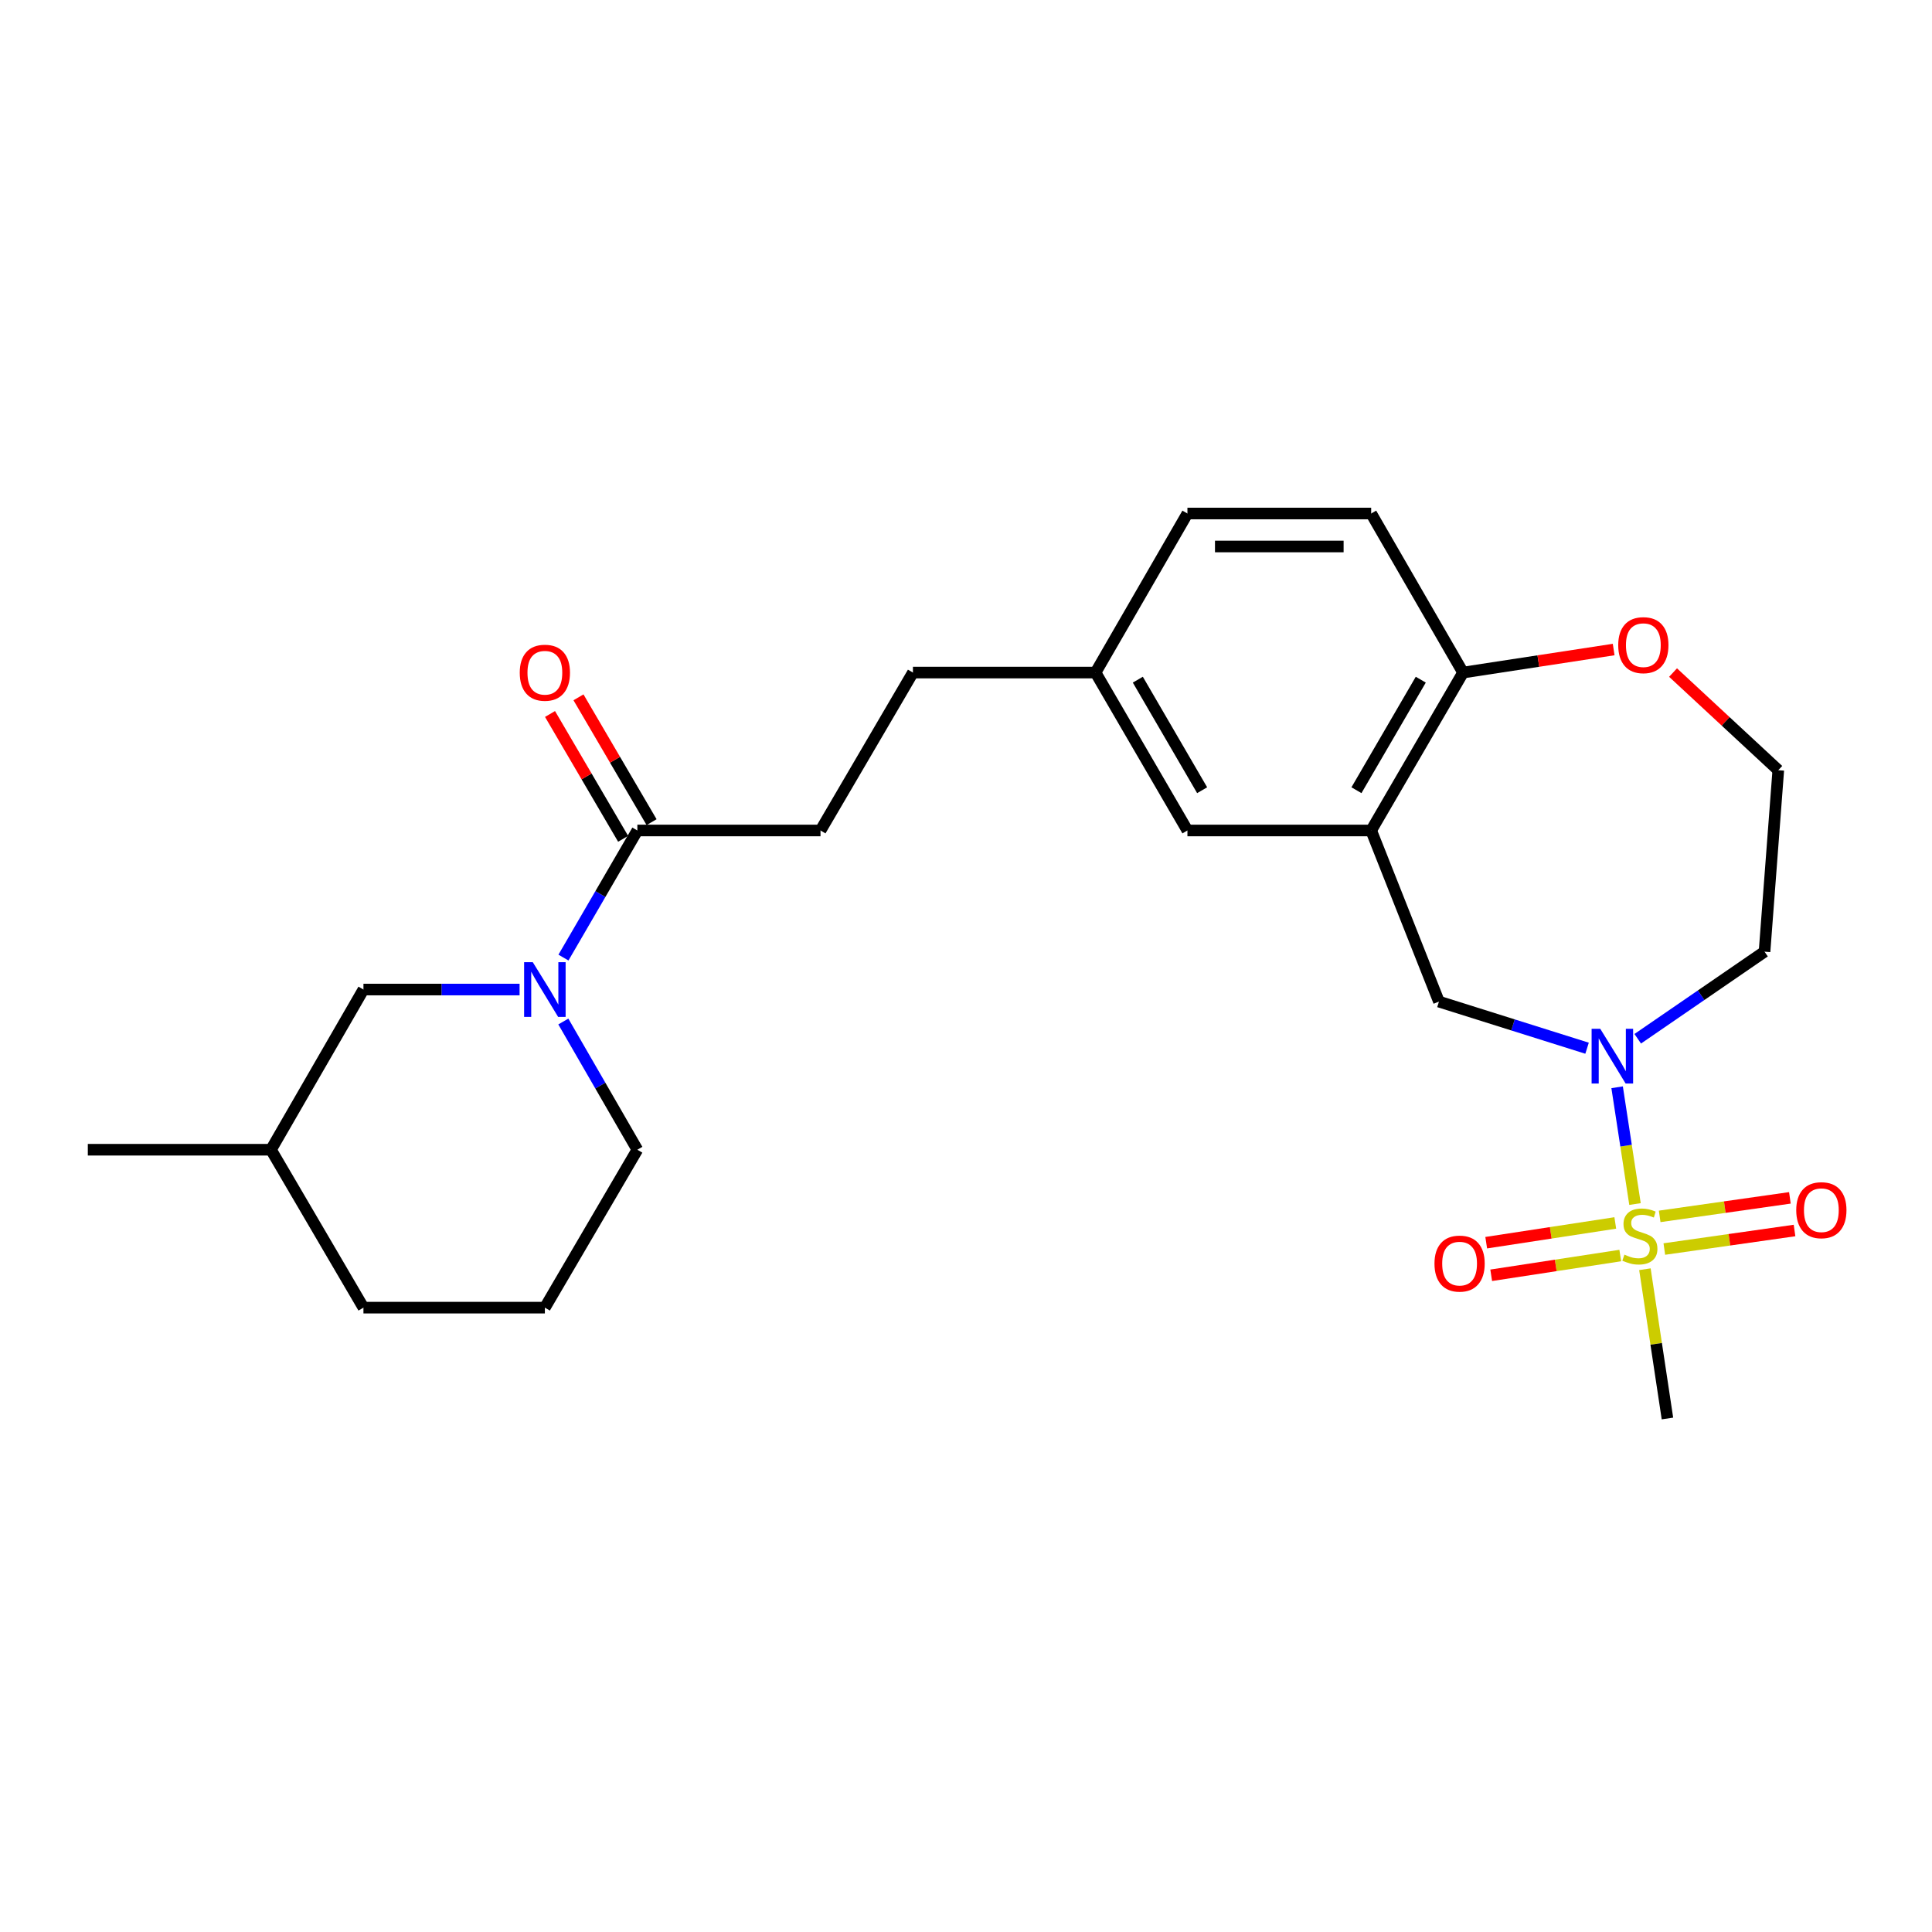 <?xml version='1.0' encoding='iso-8859-1'?>
<svg version='1.1' baseProfile='full'
              xmlns='http://www.w3.org/2000/svg'
                      xmlns:rdkit='http://www.rdkit.org/xml'
                      xmlns:xlink='http://www.w3.org/1999/xlink'
                  xml:space='preserve'
width='1000px' height='1000px' viewBox='0 0 1000 1000'>
<!-- END OF HEADER -->
<rect style='opacity:1.0;fill:#FFFFFF;stroke:none' width='1000' height='1000' x='0' y='0'> </rect>
<path class='bond-0' d='M 846.275,623.207 L 841.648,592.989' style='fill:none;fill-rule:evenodd;stroke:#CCCC00;stroke-width:6px;stroke-linecap:butt;stroke-linejoin:miter;stroke-opacity:1' />
<path class='bond-0' d='M 841.648,592.989 L 837.021,562.772' style='fill:none;fill-rule:evenodd;stroke:#0000FF;stroke-width:6px;stroke-linecap:butt;stroke-linejoin:miter;stroke-opacity:1' />
<path class='bond-6' d='M 836.067,632.994 L 802.665,638.106' style='fill:none;fill-rule:evenodd;stroke:#CCCC00;stroke-width:6px;stroke-linecap:butt;stroke-linejoin:miter;stroke-opacity:1' />
<path class='bond-6' d='M 802.665,638.106 L 769.263,643.217' style='fill:none;fill-rule:evenodd;stroke:#FF0000;stroke-width:6px;stroke-linecap:butt;stroke-linejoin:miter;stroke-opacity:1' />
<path class='bond-6' d='M 838.648,649.864 L 805.246,654.976' style='fill:none;fill-rule:evenodd;stroke:#CCCC00;stroke-width:6px;stroke-linecap:butt;stroke-linejoin:miter;stroke-opacity:1' />
<path class='bond-6' d='M 805.246,654.976 L 771.844,660.087' style='fill:none;fill-rule:evenodd;stroke:#FF0000;stroke-width:6px;stroke-linecap:butt;stroke-linejoin:miter;stroke-opacity:1' />
<path class='bond-7' d='M 861.452,646.497 L 895.15,641.701' style='fill:none;fill-rule:evenodd;stroke:#CCCC00;stroke-width:6px;stroke-linecap:butt;stroke-linejoin:miter;stroke-opacity:1' />
<path class='bond-7' d='M 895.15,641.701 L 928.849,636.905' style='fill:none;fill-rule:evenodd;stroke:#FF0000;stroke-width:6px;stroke-linecap:butt;stroke-linejoin:miter;stroke-opacity:1' />
<path class='bond-7' d='M 859.047,629.601 L 892.746,624.805' style='fill:none;fill-rule:evenodd;stroke:#CCCC00;stroke-width:6px;stroke-linecap:butt;stroke-linejoin:miter;stroke-opacity:1' />
<path class='bond-7' d='M 892.746,624.805 L 926.444,620.009' style='fill:none;fill-rule:evenodd;stroke:#FF0000;stroke-width:6px;stroke-linecap:butt;stroke-linejoin:miter;stroke-opacity:1' />
<path class='bond-15' d='M 851.405,656.949 L 857.236,695.578' style='fill:none;fill-rule:evenodd;stroke:#CCCC00;stroke-width:6px;stroke-linecap:butt;stroke-linejoin:miter;stroke-opacity:1' />
<path class='bond-15' d='M 857.236,695.578 L 863.067,734.208' style='fill:none;fill-rule:evenodd;stroke:#000000;stroke-width:6px;stroke-linecap:butt;stroke-linejoin:miter;stroke-opacity:1' />
<path class='bond-4' d='M 821.464,542.557 L 783.131,530.494' style='fill:none;fill-rule:evenodd;stroke:#0000FF;stroke-width:6px;stroke-linecap:butt;stroke-linejoin:miter;stroke-opacity:1' />
<path class='bond-4' d='M 783.131,530.494 L 744.797,518.432' style='fill:none;fill-rule:evenodd;stroke:#000000;stroke-width:6px;stroke-linecap:butt;stroke-linejoin:miter;stroke-opacity:1' />
<path class='bond-13' d='M 847.685,537.66 L 880.502,515.123' style='fill:none;fill-rule:evenodd;stroke:#0000FF;stroke-width:6px;stroke-linecap:butt;stroke-linejoin:miter;stroke-opacity:1' />
<path class='bond-13' d='M 880.502,515.123 L 913.318,492.586' style='fill:none;fill-rule:evenodd;stroke:#000000;stroke-width:6px;stroke-linecap:butt;stroke-linejoin:miter;stroke-opacity:1' />
<path class='bond-1' d='M 291.641,495.643 L 310.768,462.75' style='fill:none;fill-rule:evenodd;stroke:#0000FF;stroke-width:6px;stroke-linecap:butt;stroke-linejoin:miter;stroke-opacity:1' />
<path class='bond-1' d='M 310.768,462.75 L 329.894,429.857' style='fill:none;fill-rule:evenodd;stroke:#000000;stroke-width:6px;stroke-linecap:butt;stroke-linejoin:miter;stroke-opacity:1' />
<path class='bond-8' d='M 268.936,512.184 L 228.528,512.184' style='fill:none;fill-rule:evenodd;stroke:#0000FF;stroke-width:6px;stroke-linecap:butt;stroke-linejoin:miter;stroke-opacity:1' />
<path class='bond-8' d='M 228.528,512.184 L 188.12,512.184' style='fill:none;fill-rule:evenodd;stroke:#000000;stroke-width:6px;stroke-linecap:butt;stroke-linejoin:miter;stroke-opacity:1' />
<path class='bond-18' d='M 291.58,528.737 L 310.737,561.917' style='fill:none;fill-rule:evenodd;stroke:#0000FF;stroke-width:6px;stroke-linecap:butt;stroke-linejoin:miter;stroke-opacity:1' />
<path class='bond-18' d='M 310.737,561.917 L 329.894,595.098' style='fill:none;fill-rule:evenodd;stroke:#000000;stroke-width:6px;stroke-linecap:butt;stroke-linejoin:miter;stroke-opacity:1' />
<path class='bond-2' d='M 709.716,429.857 L 744.797,518.432' style='fill:none;fill-rule:evenodd;stroke:#000000;stroke-width:6px;stroke-linecap:butt;stroke-linejoin:miter;stroke-opacity:1' />
<path class='bond-5' d='M 709.716,429.857 L 757.275,348.119' style='fill:none;fill-rule:evenodd;stroke:#000000;stroke-width:6px;stroke-linecap:butt;stroke-linejoin:miter;stroke-opacity:1' />
<path class='bond-5' d='M 702.099,409.014 L 735.39,351.797' style='fill:none;fill-rule:evenodd;stroke:#000000;stroke-width:6px;stroke-linecap:butt;stroke-linejoin:miter;stroke-opacity:1' />
<path class='bond-9' d='M 709.716,429.857 L 614.609,429.857' style='fill:none;fill-rule:evenodd;stroke:#000000;stroke-width:6px;stroke-linecap:butt;stroke-linejoin:miter;stroke-opacity:1' />
<path class='bond-3' d='M 329.894,429.857 L 424.689,429.857' style='fill:none;fill-rule:evenodd;stroke:#000000;stroke-width:6px;stroke-linecap:butt;stroke-linejoin:miter;stroke-opacity:1' />
<path class='bond-11' d='M 337.258,425.545 L 318.338,393.24' style='fill:none;fill-rule:evenodd;stroke:#000000;stroke-width:6px;stroke-linecap:butt;stroke-linejoin:miter;stroke-opacity:1' />
<path class='bond-11' d='M 318.338,393.24 L 299.418,360.934' style='fill:none;fill-rule:evenodd;stroke:#FF0000;stroke-width:6px;stroke-linecap:butt;stroke-linejoin:miter;stroke-opacity:1' />
<path class='bond-11' d='M 322.531,434.17 L 303.611,401.864' style='fill:none;fill-rule:evenodd;stroke:#000000;stroke-width:6px;stroke-linecap:butt;stroke-linejoin:miter;stroke-opacity:1' />
<path class='bond-11' d='M 303.611,401.864 L 284.691,369.559' style='fill:none;fill-rule:evenodd;stroke:#FF0000;stroke-width:6px;stroke-linecap:butt;stroke-linejoin:miter;stroke-opacity:1' />
<path class='bond-14' d='M 757.275,348.119 L 709.716,265.792' style='fill:none;fill-rule:evenodd;stroke:#000000;stroke-width:6px;stroke-linecap:butt;stroke-linejoin:miter;stroke-opacity:1' />
<path class='bond-25' d='M 757.275,348.119 L 796.252,342.158' style='fill:none;fill-rule:evenodd;stroke:#000000;stroke-width:6px;stroke-linecap:butt;stroke-linejoin:miter;stroke-opacity:1' />
<path class='bond-25' d='M 796.252,342.158 L 835.23,336.198' style='fill:none;fill-rule:evenodd;stroke:#FF0000;stroke-width:6px;stroke-linecap:butt;stroke-linejoin:miter;stroke-opacity:1' />
<path class='bond-21' d='M 188.12,512.184 L 140.258,595.098' style='fill:none;fill-rule:evenodd;stroke:#000000;stroke-width:6px;stroke-linecap:butt;stroke-linejoin:miter;stroke-opacity:1' />
<path class='bond-16' d='M 614.609,429.857 L 567.051,348.119' style='fill:none;fill-rule:evenodd;stroke:#000000;stroke-width:6px;stroke-linecap:butt;stroke-linejoin:miter;stroke-opacity:1' />
<path class='bond-16' d='M 622.226,409.014 L 588.936,351.797' style='fill:none;fill-rule:evenodd;stroke:#000000;stroke-width:6px;stroke-linecap:butt;stroke-linejoin:miter;stroke-opacity:1' />
<path class='bond-10' d='M 865.972,348.12 L 893.205,373.387' style='fill:none;fill-rule:evenodd;stroke:#FF0000;stroke-width:6px;stroke-linecap:butt;stroke-linejoin:miter;stroke-opacity:1' />
<path class='bond-10' d='M 893.205,373.387 L 920.439,398.654' style='fill:none;fill-rule:evenodd;stroke:#000000;stroke-width:6px;stroke-linecap:butt;stroke-linejoin:miter;stroke-opacity:1' />
<path class='bond-12' d='M 424.689,429.857 L 472.531,348.119' style='fill:none;fill-rule:evenodd;stroke:#000000;stroke-width:6px;stroke-linecap:butt;stroke-linejoin:miter;stroke-opacity:1' />
<path class='bond-17' d='M 913.318,492.586 L 920.439,398.654' style='fill:none;fill-rule:evenodd;stroke:#000000;stroke-width:6px;stroke-linecap:butt;stroke-linejoin:miter;stroke-opacity:1' />
<path class='bond-26' d='M 709.716,265.792 L 614.609,265.792' style='fill:none;fill-rule:evenodd;stroke:#000000;stroke-width:6px;stroke-linecap:butt;stroke-linejoin:miter;stroke-opacity:1' />
<path class='bond-26' d='M 695.45,282.859 L 628.875,282.859' style='fill:none;fill-rule:evenodd;stroke:#000000;stroke-width:6px;stroke-linecap:butt;stroke-linejoin:miter;stroke-opacity:1' />
<path class='bond-19' d='M 567.051,348.119 L 472.531,348.119' style='fill:none;fill-rule:evenodd;stroke:#000000;stroke-width:6px;stroke-linecap:butt;stroke-linejoin:miter;stroke-opacity:1' />
<path class='bond-20' d='M 567.051,348.119 L 614.609,265.792' style='fill:none;fill-rule:evenodd;stroke:#000000;stroke-width:6px;stroke-linecap:butt;stroke-linejoin:miter;stroke-opacity:1' />
<path class='bond-22' d='M 329.894,595.098 L 282.023,676.836' style='fill:none;fill-rule:evenodd;stroke:#000000;stroke-width:6px;stroke-linecap:butt;stroke-linejoin:miter;stroke-opacity:1' />
<path class='bond-24' d='M 140.258,595.098 L 45.455,595.098' style='fill:none;fill-rule:evenodd;stroke:#000000;stroke-width:6px;stroke-linecap:butt;stroke-linejoin:miter;stroke-opacity:1' />
<path class='bond-27' d='M 140.258,595.098 L 188.12,676.836' style='fill:none;fill-rule:evenodd;stroke:#000000;stroke-width:6px;stroke-linecap:butt;stroke-linejoin:miter;stroke-opacity:1' />
<path class='bond-23' d='M 282.023,676.836 L 188.12,676.836' style='fill:none;fill-rule:evenodd;stroke:#000000;stroke-width:6px;stroke-linecap:butt;stroke-linejoin:miter;stroke-opacity:1' />
<path  class='atom-0' d='M 840.798 649.399
Q 841.118 649.519, 842.438 650.079
Q 843.758 650.639, 845.198 650.999
Q 846.678 651.319, 848.118 651.319
Q 850.798 651.319, 852.358 650.039
Q 853.918 648.719, 853.918 646.439
Q 853.918 644.879, 853.118 643.919
Q 852.358 642.959, 851.158 642.439
Q 849.958 641.919, 847.958 641.319
Q 845.438 640.559, 843.918 639.839
Q 842.438 639.119, 841.358 637.599
Q 840.318 636.079, 840.318 633.519
Q 840.318 629.959, 842.718 627.759
Q 845.158 625.559, 849.958 625.559
Q 853.238 625.559, 856.958 627.119
L 856.038 630.199
Q 852.638 628.799, 850.078 628.799
Q 847.318 628.799, 845.798 629.959
Q 844.278 631.079, 844.318 633.039
Q 844.318 634.559, 845.078 635.479
Q 845.878 636.399, 846.998 636.919
Q 848.158 637.439, 850.078 638.039
Q 852.638 638.839, 854.158 639.639
Q 855.678 640.439, 856.758 642.079
Q 857.878 643.679, 857.878 646.439
Q 857.878 650.359, 855.238 652.479
Q 852.638 654.559, 848.278 654.559
Q 845.758 654.559, 843.838 653.999
Q 841.958 653.479, 839.718 652.559
L 840.798 649.399
' fill='#CCCC00'/>
<path  class='atom-1' d='M 828.297 532.517
L 837.577 547.517
Q 838.497 548.997, 839.977 551.677
Q 841.457 554.357, 841.537 554.517
L 841.537 532.517
L 845.297 532.517
L 845.297 560.837
L 841.417 560.837
L 831.457 544.437
Q 830.297 542.517, 829.057 540.317
Q 827.857 538.117, 827.497 537.437
L 827.497 560.837
L 823.817 560.837
L 823.817 532.517
L 828.297 532.517
' fill='#0000FF'/>
<path  class='atom-2' d='M 275.763 498.024
L 285.043 513.024
Q 285.963 514.504, 287.443 517.184
Q 288.923 519.864, 289.003 520.024
L 289.003 498.024
L 292.763 498.024
L 292.763 526.344
L 288.883 526.344
L 278.923 509.944
Q 277.763 508.024, 276.523 505.824
Q 275.323 503.624, 274.963 502.944
L 274.963 526.344
L 271.283 526.344
L 271.283 498.024
L 275.763 498.024
' fill='#0000FF'/>
<path  class='atom-7' d='M 742.483 654.038
Q 742.483 647.238, 745.843 643.438
Q 749.203 639.638, 755.483 639.638
Q 761.763 639.638, 765.123 643.438
Q 768.483 647.238, 768.483 654.038
Q 768.483 660.918, 765.083 664.838
Q 761.683 668.718, 755.483 668.718
Q 749.243 668.718, 745.843 664.838
Q 742.483 660.958, 742.483 654.038
M 755.483 665.518
Q 759.803 665.518, 762.123 662.638
Q 764.483 659.718, 764.483 654.038
Q 764.483 648.478, 762.123 645.678
Q 759.803 642.838, 755.483 642.838
Q 751.163 642.838, 748.803 645.638
Q 746.483 648.438, 746.483 654.038
Q 746.483 659.758, 748.803 662.638
Q 751.163 665.518, 755.483 665.518
' fill='#FF0000'/>
<path  class='atom-8' d='M 929.729 626.39
Q 929.729 619.59, 933.089 615.79
Q 936.449 611.99, 942.729 611.99
Q 949.009 611.99, 952.369 615.79
Q 955.729 619.59, 955.729 626.39
Q 955.729 633.27, 952.329 637.19
Q 948.929 641.07, 942.729 641.07
Q 936.489 641.07, 933.089 637.19
Q 929.729 633.31, 929.729 626.39
M 942.729 637.87
Q 947.049 637.87, 949.369 634.99
Q 951.729 632.07, 951.729 626.39
Q 951.729 620.83, 949.369 618.03
Q 947.049 615.19, 942.729 615.19
Q 938.409 615.19, 936.049 617.99
Q 933.729 620.79, 933.729 626.39
Q 933.729 632.11, 936.049 634.99
Q 938.409 637.87, 942.729 637.87
' fill='#FF0000'/>
<path  class='atom-11' d='M 837.59 333.929
Q 837.59 327.129, 840.95 323.329
Q 844.31 319.529, 850.59 319.529
Q 856.87 319.529, 860.23 323.329
Q 863.59 327.129, 863.59 333.929
Q 863.59 340.809, 860.19 344.729
Q 856.79 348.609, 850.59 348.609
Q 844.35 348.609, 840.95 344.729
Q 837.59 340.849, 837.59 333.929
M 850.59 345.409
Q 854.91 345.409, 857.23 342.529
Q 859.59 339.609, 859.59 333.929
Q 859.59 328.369, 857.23 325.569
Q 854.91 322.729, 850.59 322.729
Q 846.27 322.729, 843.91 325.529
Q 841.59 328.329, 841.59 333.929
Q 841.59 339.649, 843.91 342.529
Q 846.27 345.409, 850.59 345.409
' fill='#FF0000'/>
<path  class='atom-12' d='M 269.023 348.199
Q 269.023 341.399, 272.383 337.599
Q 275.743 333.799, 282.023 333.799
Q 288.303 333.799, 291.663 337.599
Q 295.023 341.399, 295.023 348.199
Q 295.023 355.079, 291.623 358.999
Q 288.223 362.879, 282.023 362.879
Q 275.783 362.879, 272.383 358.999
Q 269.023 355.119, 269.023 348.199
M 282.023 359.679
Q 286.343 359.679, 288.663 356.799
Q 291.023 353.879, 291.023 348.199
Q 291.023 342.639, 288.663 339.839
Q 286.343 336.999, 282.023 336.999
Q 277.703 336.999, 275.343 339.799
Q 273.023 342.599, 273.023 348.199
Q 273.023 353.919, 275.343 356.799
Q 277.703 359.679, 282.023 359.679
' fill='#FF0000'/>
</svg>
